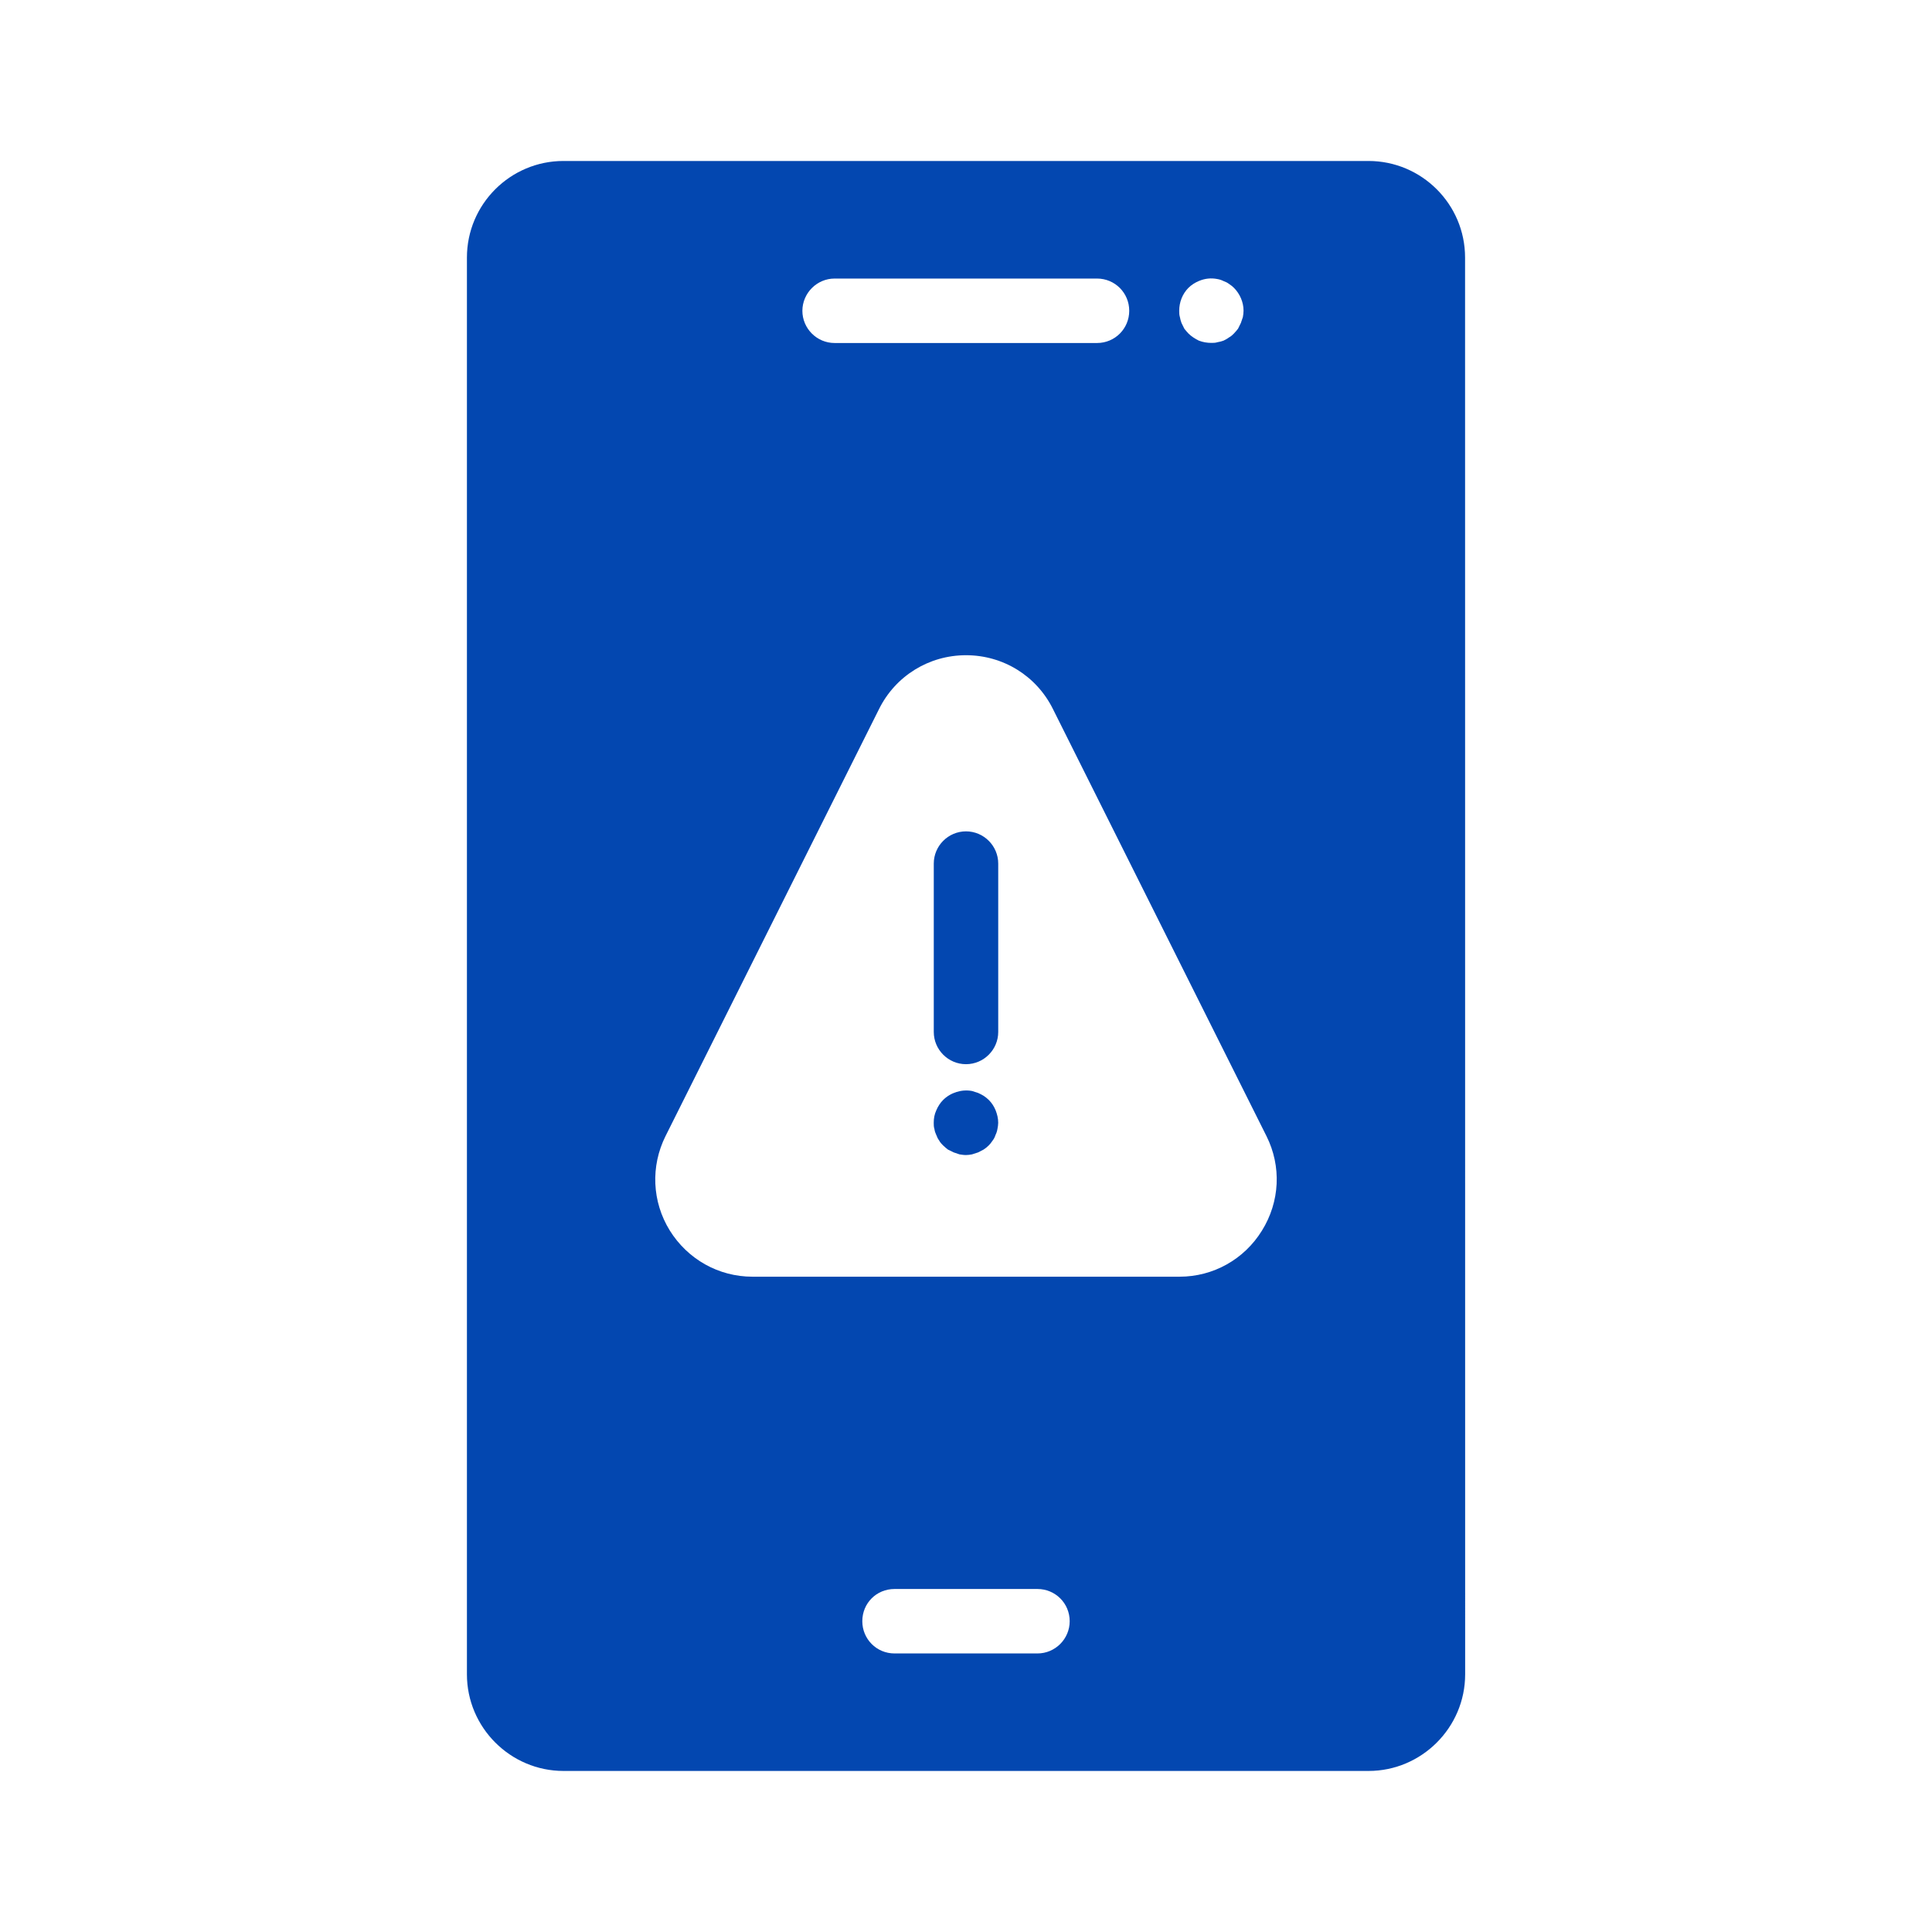 <?xml version="1.0" encoding="UTF-8"?>
<svg width="50" height="50" version="1.1" viewBox="0 0 100 100" xmlns="http://www.w3.org/2000/svg">
 <path d="m50 55.082c0.918 0 1.668-0.75 1.668-1.668v-8.715c0-0.918-0.75-1.668-1.668-1.668s-1.668 0.75-1.668 1.668v8.715c0 0.918 0.75 1.668 1.668 1.668z" fill="#0347b0"/>
 <path d="m48.465 58.75c0.035 0.102 0.082 0.199 0.148 0.285 0.051 0.102 0.133 0.184 0.199 0.25 0.082 0.082 0.168 0.148 0.25 0.215 0.102 0.051 0.199 0.102 0.301 0.148 0.102 0.035 0.199 0.066 0.301 0.102 0.117 0.016 0.215 0.035 0.332 0.035 0.102 0 0.215-0.016 0.316-0.035 0.117-0.035 0.215-0.066 0.316-0.102 0.102-0.051 0.199-0.102 0.285-0.148 0.102-0.066 0.184-0.133 0.266-0.215 0.066-0.066 0.133-0.148 0.199-0.25 0.066-0.082 0.117-0.184 0.148-0.285 0.051-0.102 0.082-0.199 0.102-0.316 0.02-0.102 0.039-0.219 0.039-0.316 0-0.234-0.051-0.434-0.133-0.648-0.082-0.199-0.199-0.383-0.352-0.535-0.082-0.082-0.168-0.148-0.266-0.215-0.082-0.051-0.184-0.102-0.285-0.148-0.102-0.035-0.199-0.066-0.316-0.102-0.535-0.102-1.117 0.082-1.5 0.465-0.148 0.148-0.266 0.332-0.352 0.535-0.098 0.215-0.133 0.414-0.133 0.648 0 0.102 0 0.215 0.035 0.316 0.016 0.117 0.051 0.215 0.098 0.316z" fill="#0347b0"/>
 <path d="m24.168 13.332v73.332c0 2.75 2.25 5 5 5h41.668c2.75 0 5-2.25 5-5l-0.004-73.332c0-2.766-2.25-5-5-5h-41.668c-2.746 0-4.996 2.234-4.996 5zm29.531 72.25h-7.398c-0.934 0-1.668-0.75-1.668-1.668 0-0.934 0.734-1.668 1.668-1.668h7.398c0.918 0 1.668 0.734 1.668 1.668 0 0.918-0.75 1.668-1.668 1.668zm7.816-70.684c0.148-0.148 0.332-0.266 0.535-0.352 0.316-0.133 0.633-0.168 0.965-0.102 0.117 0.02 0.219 0.055 0.316 0.105 0.102 0.035 0.199 0.082 0.285 0.148 0.102 0.066 0.184 0.133 0.25 0.199 0.316 0.316 0.5 0.75 0.5 1.184 0 0.117-0.016 0.215-0.035 0.332-0.035 0.102-0.066 0.199-0.102 0.301-0.051 0.102-0.102 0.199-0.148 0.301-0.066 0.082-0.133 0.168-0.215 0.25-0.066 0.066-0.148 0.148-0.25 0.199-0.082 0.066-0.184 0.117-0.285 0.168-0.102 0.035-0.199 0.066-0.316 0.082-0.102 0.035-0.215 0.035-0.316 0.035-0.215 0-0.434-0.035-0.648-0.117-0.199-0.102-0.383-0.215-0.535-0.367-0.082-0.082-0.148-0.168-0.215-0.25-0.051-0.102-0.102-0.199-0.148-0.301-0.035-0.102-0.066-0.199-0.082-0.301-0.035-0.117-0.035-0.215-0.035-0.332 0-0.434 0.164-0.867 0.48-1.184zm-18.316-0.48h13.582c0.934 0 1.668 0.75 1.668 1.668 0 0.918-0.734 1.668-1.668 1.668h-13.582c-0.918 0-1.668-0.75-1.668-1.668 0.004-0.918 0.754-1.668 1.668-1.668zm-8.75 44.383 11.051-22.102c0.852-1.715 2.582-2.785 4.5-2.785s3.648 1.066 4.5 2.785l11.051 22.102c0.785 1.566 0.699 3.398-0.234 4.898-0.918 1.484-2.516 2.383-4.266 2.383h-22.102c-1.75 0-3.352-0.898-4.285-2.398-0.914-1.484-0.996-3.316-0.215-4.883z" fill="#0347b0"/>
</svg>

